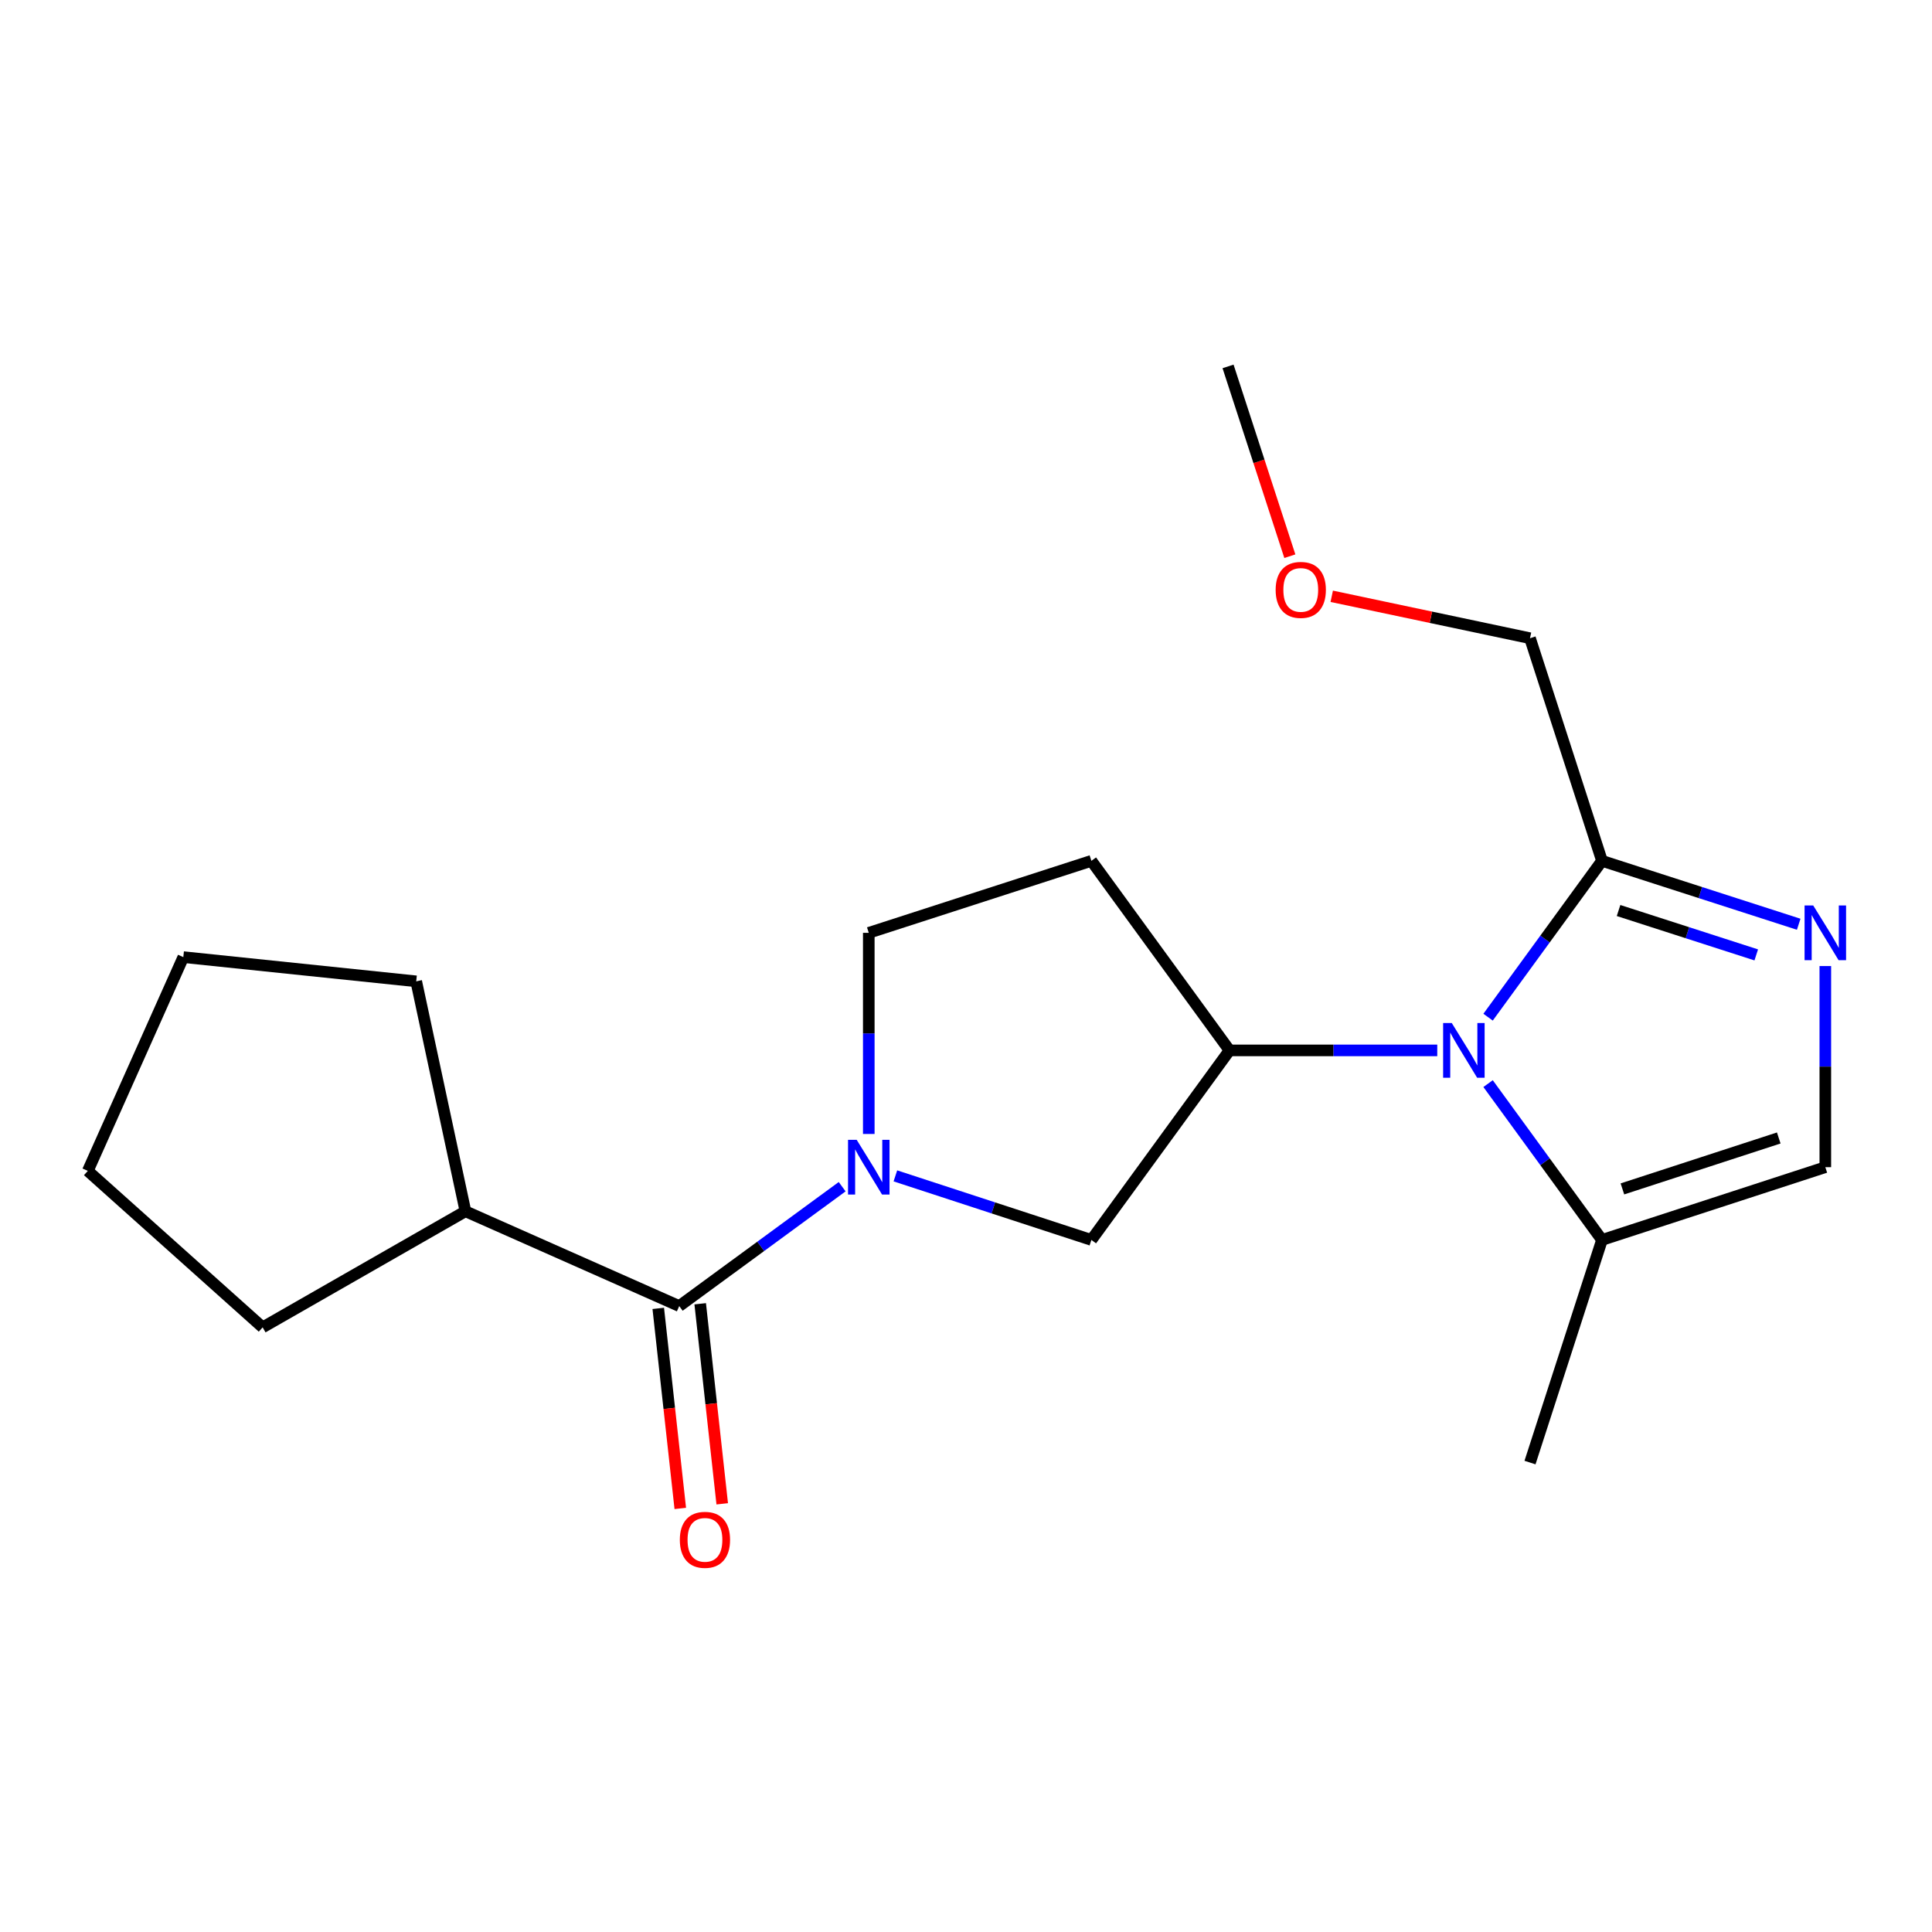 <?xml version='1.0' encoding='iso-8859-1'?>
<svg version='1.1' baseProfile='full'
              xmlns='http://www.w3.org/2000/svg'
                      xmlns:rdkit='http://www.rdkit.org/xml'
                      xmlns:xlink='http://www.w3.org/1999/xlink'
                  xml:space='preserve'
width='1000px' height='1000px' viewBox='0 0 1000 1000'>
<!-- END OF HEADER -->
<rect style='opacity:1.0;fill:#FFFFFF;stroke:none' width='1000' height='1000' x='0' y='0'> </rect>
<path class='bond-2' d='M 743.925,543.682 L 690.163,543.682' style='fill:none;fill-rule:evenodd;stroke:#0000FF;stroke-width:6px;stroke-linecap:butt;stroke-linejoin:miter;stroke-opacity:1' />
<path class='bond-2' d='M 690.163,543.682 L 636.4,543.682' style='fill:none;fill-rule:evenodd;stroke:#000000;stroke-width:6px;stroke-linecap:butt;stroke-linejoin:miter;stroke-opacity:1' />
<path class='bond-4' d='M 770.227,526.487 L 799.708,486.029' style='fill:none;fill-rule:evenodd;stroke:#0000FF;stroke-width:6px;stroke-linecap:butt;stroke-linejoin:miter;stroke-opacity:1' />
<path class='bond-4' d='M 799.708,486.029 L 829.188,445.571' style='fill:none;fill-rule:evenodd;stroke:#000000;stroke-width:6px;stroke-linecap:butt;stroke-linejoin:miter;stroke-opacity:1' />
<path class='bond-5' d='M 770.227,560.877 L 799.708,601.335' style='fill:none;fill-rule:evenodd;stroke:#0000FF;stroke-width:6px;stroke-linecap:butt;stroke-linejoin:miter;stroke-opacity:1' />
<path class='bond-5' d='M 799.708,601.335 L 829.188,641.792' style='fill:none;fill-rule:evenodd;stroke:#000000;stroke-width:6px;stroke-linecap:butt;stroke-linejoin:miter;stroke-opacity:1' />
<path class='bond-0' d='M 463.45,608.632 L 514.174,625.212' style='fill:none;fill-rule:evenodd;stroke:#0000FF;stroke-width:6px;stroke-linecap:butt;stroke-linejoin:miter;stroke-opacity:1' />
<path class='bond-0' d='M 514.174,625.212 L 564.898,641.792' style='fill:none;fill-rule:evenodd;stroke:#000000;stroke-width:6px;stroke-linecap:butt;stroke-linejoin:miter;stroke-opacity:1' />
<path class='bond-3' d='M 435.898,614.228 L 393.733,645.125' style='fill:none;fill-rule:evenodd;stroke:#0000FF;stroke-width:6px;stroke-linecap:butt;stroke-linejoin:miter;stroke-opacity:1' />
<path class='bond-3' d='M 393.733,645.125 L 351.568,676.021' style='fill:none;fill-rule:evenodd;stroke:#000000;stroke-width:6px;stroke-linecap:butt;stroke-linejoin:miter;stroke-opacity:1' />
<path class='bond-21' d='M 449.679,586.938 L 449.679,534.885' style='fill:none;fill-rule:evenodd;stroke:#0000FF;stroke-width:6px;stroke-linecap:butt;stroke-linejoin:miter;stroke-opacity:1' />
<path class='bond-21' d='M 449.679,534.885 L 449.679,482.833' style='fill:none;fill-rule:evenodd;stroke:#000000;stroke-width:6px;stroke-linecap:butt;stroke-linejoin:miter;stroke-opacity:1' />
<path class='bond-1' d='M 931.007,478.392 L 880.097,461.981' style='fill:none;fill-rule:evenodd;stroke:#0000FF;stroke-width:6px;stroke-linecap:butt;stroke-linejoin:miter;stroke-opacity:1' />
<path class='bond-1' d='M 880.097,461.981 L 829.188,445.571' style='fill:none;fill-rule:evenodd;stroke:#000000;stroke-width:6px;stroke-linecap:butt;stroke-linejoin:miter;stroke-opacity:1' />
<path class='bond-1' d='M 909.033,494.256 L 873.397,482.768' style='fill:none;fill-rule:evenodd;stroke:#0000FF;stroke-width:6px;stroke-linecap:butt;stroke-linejoin:miter;stroke-opacity:1' />
<path class='bond-1' d='M 873.397,482.768 L 837.76,471.281' style='fill:none;fill-rule:evenodd;stroke:#000000;stroke-width:6px;stroke-linecap:butt;stroke-linejoin:miter;stroke-opacity:1' />
<path class='bond-20' d='M 944.783,500.025 L 944.783,552.078' style='fill:none;fill-rule:evenodd;stroke:#0000FF;stroke-width:6px;stroke-linecap:butt;stroke-linejoin:miter;stroke-opacity:1' />
<path class='bond-20' d='M 944.783,552.078 L 944.783,604.13' style='fill:none;fill-rule:evenodd;stroke:#000000;stroke-width:6px;stroke-linecap:butt;stroke-linejoin:miter;stroke-opacity:1' />
<path class='bond-7' d='M 636.4,543.682 L 564.898,641.792' style='fill:none;fill-rule:evenodd;stroke:#000000;stroke-width:6px;stroke-linecap:butt;stroke-linejoin:miter;stroke-opacity:1' />
<path class='bond-8' d='M 636.4,543.682 L 564.898,445.571' style='fill:none;fill-rule:evenodd;stroke:#000000;stroke-width:6px;stroke-linecap:butt;stroke-linejoin:miter;stroke-opacity:1' />
<path class='bond-10' d='M 340.714,677.216 L 346.413,728.99' style='fill:none;fill-rule:evenodd;stroke:#000000;stroke-width:6px;stroke-linecap:butt;stroke-linejoin:miter;stroke-opacity:1' />
<path class='bond-10' d='M 346.413,728.99 L 352.113,780.764' style='fill:none;fill-rule:evenodd;stroke:#FF0000;stroke-width:6px;stroke-linecap:butt;stroke-linejoin:miter;stroke-opacity:1' />
<path class='bond-10' d='M 362.423,674.826 L 368.122,726.6' style='fill:none;fill-rule:evenodd;stroke:#000000;stroke-width:6px;stroke-linecap:butt;stroke-linejoin:miter;stroke-opacity:1' />
<path class='bond-10' d='M 368.122,726.6 L 373.822,778.374' style='fill:none;fill-rule:evenodd;stroke:#FF0000;stroke-width:6px;stroke-linecap:butt;stroke-linejoin:miter;stroke-opacity:1' />
<path class='bond-11' d='M 351.568,676.021 L 240.912,626.953' style='fill:none;fill-rule:evenodd;stroke:#000000;stroke-width:6px;stroke-linecap:butt;stroke-linejoin:miter;stroke-opacity:1' />
<path class='bond-12' d='M 829.188,445.571 L 791.926,330.34' style='fill:none;fill-rule:evenodd;stroke:#000000;stroke-width:6px;stroke-linecap:butt;stroke-linejoin:miter;stroke-opacity:1' />
<path class='bond-6' d='M 829.188,641.792 L 944.783,604.13' style='fill:none;fill-rule:evenodd;stroke:#000000;stroke-width:6px;stroke-linecap:butt;stroke-linejoin:miter;stroke-opacity:1' />
<path class='bond-6' d='M 839.761,615.377 L 920.678,589.014' style='fill:none;fill-rule:evenodd;stroke:#000000;stroke-width:6px;stroke-linecap:butt;stroke-linejoin:miter;stroke-opacity:1' />
<path class='bond-13' d='M 829.188,641.792 L 791.926,757.023' style='fill:none;fill-rule:evenodd;stroke:#000000;stroke-width:6px;stroke-linecap:butt;stroke-linejoin:miter;stroke-opacity:1' />
<path class='bond-9' d='M 564.898,445.571 L 449.679,482.833' style='fill:none;fill-rule:evenodd;stroke:#000000;stroke-width:6px;stroke-linecap:butt;stroke-linejoin:miter;stroke-opacity:1' />
<path class='bond-15' d='M 240.912,626.953 L 135.946,687.038' style='fill:none;fill-rule:evenodd;stroke:#000000;stroke-width:6px;stroke-linecap:butt;stroke-linejoin:miter;stroke-opacity:1' />
<path class='bond-16' d='M 240.912,626.953 L 215.431,507.937' style='fill:none;fill-rule:evenodd;stroke:#000000;stroke-width:6px;stroke-linecap:butt;stroke-linejoin:miter;stroke-opacity:1' />
<path class='bond-14' d='M 791.926,330.34 L 740.616,319.489' style='fill:none;fill-rule:evenodd;stroke:#000000;stroke-width:6px;stroke-linecap:butt;stroke-linejoin:miter;stroke-opacity:1' />
<path class='bond-14' d='M 740.616,319.489 L 689.306,308.638' style='fill:none;fill-rule:evenodd;stroke:#FF0000;stroke-width:6px;stroke-linecap:butt;stroke-linejoin:miter;stroke-opacity:1' />
<path class='bond-17' d='M 667.621,287.889 L 651.629,238.771' style='fill:none;fill-rule:evenodd;stroke:#FF0000;stroke-width:6px;stroke-linecap:butt;stroke-linejoin:miter;stroke-opacity:1' />
<path class='bond-17' d='M 651.629,238.771 L 635.636,189.653' style='fill:none;fill-rule:evenodd;stroke:#000000;stroke-width:6px;stroke-linecap:butt;stroke-linejoin:miter;stroke-opacity:1' />
<path class='bond-18' d='M 135.946,687.038 L 45.455,606.047' style='fill:none;fill-rule:evenodd;stroke:#000000;stroke-width:6px;stroke-linecap:butt;stroke-linejoin:miter;stroke-opacity:1' />
<path class='bond-19' d='M 215.431,507.937 L 94.886,495.403' style='fill:none;fill-rule:evenodd;stroke:#000000;stroke-width:6px;stroke-linecap:butt;stroke-linejoin:miter;stroke-opacity:1' />
<path class='bond-22' d='M 45.455,606.047 L 94.886,495.403' style='fill:none;fill-rule:evenodd;stroke:#000000;stroke-width:6px;stroke-linecap:butt;stroke-linejoin:miter;stroke-opacity:1' />
<path  class='atom-0' d='M 751.438 529.522
L 760.718 544.522
Q 761.638 546.002, 763.118 548.682
Q 764.598 551.362, 764.678 551.522
L 764.678 529.522
L 768.438 529.522
L 768.438 557.842
L 764.558 557.842
L 754.598 541.442
Q 753.438 539.522, 752.198 537.322
Q 750.998 535.122, 750.638 534.442
L 750.638 557.842
L 746.958 557.842
L 746.958 529.522
L 751.438 529.522
' fill='#0000FF'/>
<path  class='atom-1' d='M 443.419 589.97
L 452.699 604.97
Q 453.619 606.45, 455.099 609.13
Q 456.579 611.81, 456.659 611.97
L 456.659 589.97
L 460.419 589.97
L 460.419 618.29
L 456.539 618.29
L 446.579 601.89
Q 445.419 599.97, 444.179 597.77
Q 442.979 595.57, 442.619 594.89
L 442.619 618.29
L 438.939 618.29
L 438.939 589.97
L 443.419 589.97
' fill='#0000FF'/>
<path  class='atom-2' d='M 938.523 468.673
L 947.803 483.673
Q 948.723 485.153, 950.203 487.833
Q 951.683 490.513, 951.763 490.673
L 951.763 468.673
L 955.523 468.673
L 955.523 496.993
L 951.643 496.993
L 941.683 480.593
Q 940.523 478.673, 939.283 476.473
Q 938.083 474.273, 937.723 473.593
L 937.723 496.993
L 934.043 496.993
L 934.043 468.673
L 938.523 468.673
' fill='#0000FF'/>
<path  class='atom-11' d='M 351.879 797.01
Q 351.879 790.21, 355.239 786.41
Q 358.599 782.61, 364.879 782.61
Q 371.159 782.61, 374.519 786.41
Q 377.879 790.21, 377.879 797.01
Q 377.879 803.89, 374.479 807.81
Q 371.079 811.69, 364.879 811.69
Q 358.639 811.69, 355.239 807.81
Q 351.879 803.93, 351.879 797.01
M 364.879 808.49
Q 369.199 808.49, 371.519 805.61
Q 373.879 802.69, 373.879 797.01
Q 373.879 791.45, 371.519 788.65
Q 369.199 785.81, 364.879 785.81
Q 360.559 785.81, 358.199 788.61
Q 355.879 791.41, 355.879 797.01
Q 355.879 802.73, 358.199 805.61
Q 360.559 808.49, 364.879 808.49
' fill='#FF0000'/>
<path  class='atom-15' d='M 660.274 305.328
Q 660.274 298.528, 663.634 294.728
Q 666.994 290.928, 673.274 290.928
Q 679.554 290.928, 682.914 294.728
Q 686.274 298.528, 686.274 305.328
Q 686.274 312.208, 682.874 316.128
Q 679.474 320.008, 673.274 320.008
Q 667.034 320.008, 663.634 316.128
Q 660.274 312.248, 660.274 305.328
M 673.274 316.808
Q 677.594 316.808, 679.914 313.928
Q 682.274 311.008, 682.274 305.328
Q 682.274 299.768, 679.914 296.968
Q 677.594 294.128, 673.274 294.128
Q 668.954 294.128, 666.594 296.928
Q 664.274 299.728, 664.274 305.328
Q 664.274 311.048, 666.594 313.928
Q 668.954 316.808, 673.274 316.808
' fill='#FF0000'/>
</svg>
